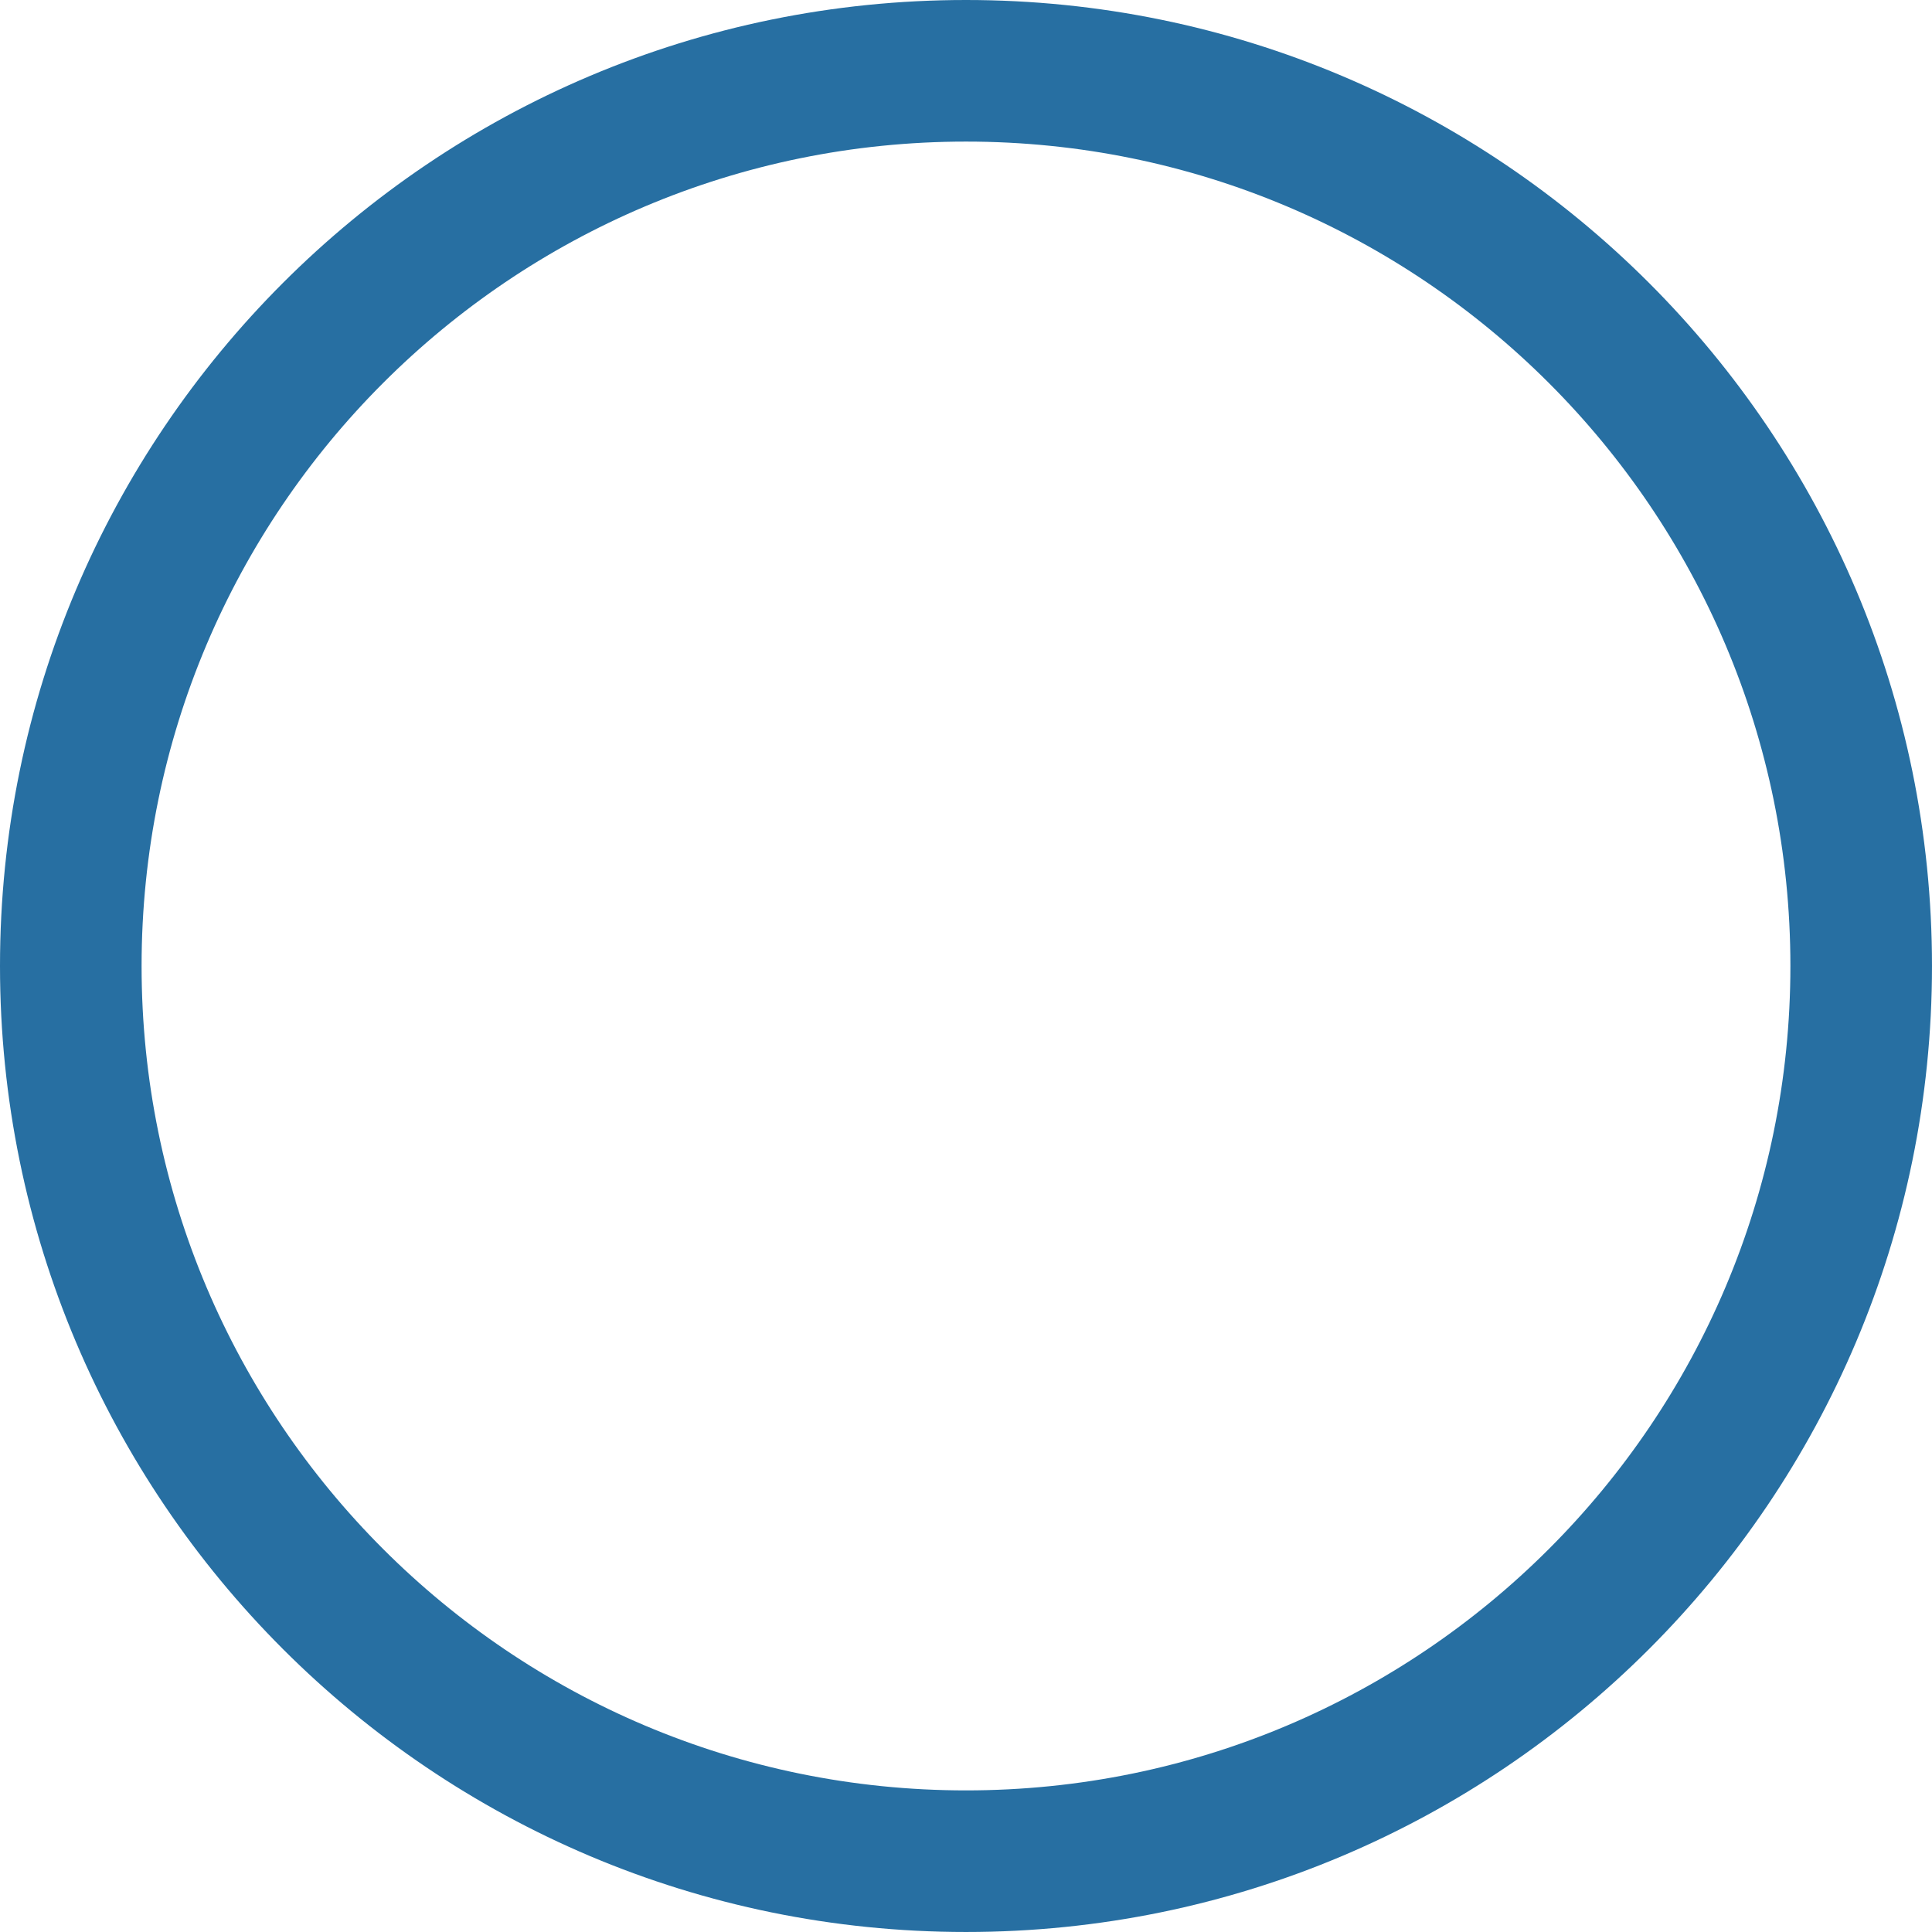 <?xml version="1.0" encoding="UTF-8"?> <svg xmlns="http://www.w3.org/2000/svg" width="238" height="238" viewBox="0 0 238 238" fill="none"> <path d="M237.999 118.999C237.999 184.721 184.721 237.999 118.999 237.999C53.278 237.999 0 184.721 0 118.999C0 53.278 53.278 0 118.999 0C184.721 0 237.999 53.278 237.999 118.999ZM17.442 118.999C17.442 175.088 62.911 220.556 118.999 220.556C175.088 220.556 220.556 175.088 220.556 118.999C220.556 62.911 175.088 17.442 118.999 17.442C62.911 17.442 17.442 62.911 17.442 118.999Z" fill="#276FA2"></path> </svg> 